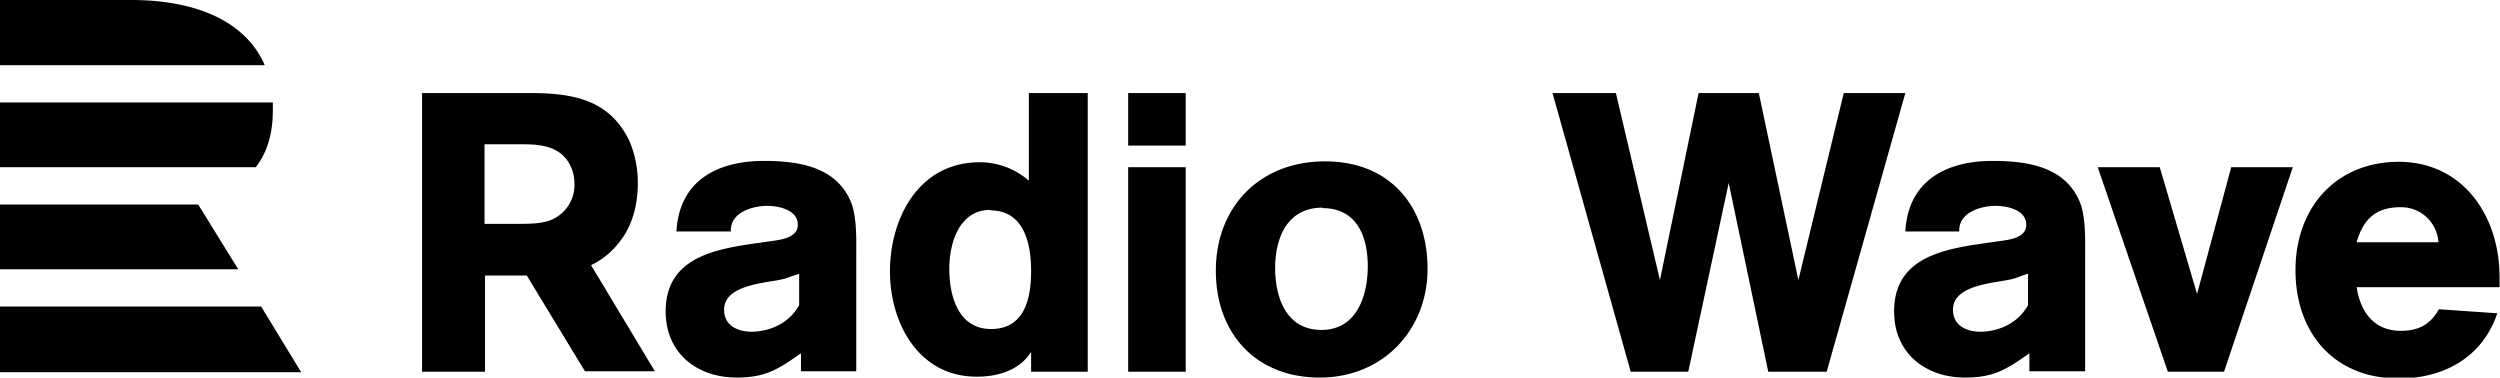 <svg data-name="Layer 1" xmlns="http://www.w3.org/2000/svg" viewBox="0 0 556.2 84" preserveAspectRatio="xMinYMid"><path d="M524.3 63.8c.8 5.6 3.9 9.8 9.8 9.8 4 0 6.6-1.4 8.5-4.8l13 .9c-3.3 9.8-11.9 14.5-21.9 14.5-14.4 0-23-10.1-23-24.1s9.1-24.1 23-24.1 22.4 11.6 22.4 25.7v2.2h-31.8zm9.8-17.7c-5.5 0-8.3 2.6-9.8 7.8h18.2a8.3 8.3 0 00-8.4-7.8zm-51.8 36.6l-15.6-45.5h13.8l8.3 28.2 7.6-28.2h13.7l-15.3 45.5h-12.4zm-30.8 0v-4.1c-5 3.5-7.8 5.4-14.3 5.4-8.8 0-15.8-5.4-15.8-14.7 0-12.9 12.6-14.1 22.4-15.5 2.3-.4 7-.5 7-3.8s-4.2-4.2-6.9-4.2-8.2 1.2-8 5.7h-12c.6-11.3 9.1-15.7 19.4-15.7 7.6 0 16.1 1.2 19.4 9.1 1.4 3.4 1.2 8.7 1.2 12.4v25.3h-12.3zm-.4-21.8L448 62c-3.6 1-13.5 1.1-13.5 6.9 0 3.8 3.4 4.9 6.1 4.9 1 0 7.3-.1 10.6-5.9v-7zm-57.7 21.8l-8.8-42-9 42h-12.8l-17.4-62h14.1l9.8 41.6 8.6-41.6h13.4l8.8 41.6 10.1-41.6h13.7l-17.5 62h-13zM293.6 84c-14.2 0-23.1-9.8-23.1-23.8s9.6-24.3 24.3-24.3 22.8 10.3 22.8 23.9-9.9 24.2-24 24.2zm.6-37.8c-7.8 0-10.5 6.7-10.5 13.4s2.5 13.8 10.3 13.8 10.3-7.5 10.3-14.2-2.5-12.9-10.1-12.9zm-43.2-9h12.8v45.5H251V37.2zm0-16.5h12.8v11.7H251V20.7zm-21.6 57.6c-2.6 4.1-7.4 5.5-12 5.5-12.9.1-19.4-11.8-19.4-23.4s6.2-24.3 20-24.3a16.6 16.6 0 0110.9 4.1V20.7H242v62h-12.6v-4.4zm-9.1-31.6c-6.9 0-9.1 7.4-9.1 13.1s1.8 13.4 9.3 13.4 8.9-6.9 8.9-12.9-1.5-13.5-9.1-13.5zm-42.1 36v-4.1c-5 3.5-7.8 5.4-14.3 5.4-8.8 0-15.8-5.4-15.8-14.7 0-12.9 12.6-14.1 22.4-15.5 2.3-.4 7-.5 7-3.8s-4.2-4.2-6.9-4.2-8.2 1.2-8 5.7h-12.1c.6-11.3 9.1-15.7 19.4-15.7 7.6 0 16.1 1.2 19.4 9.1 1.4 3.4 1.2 8.7 1.2 12.4v25.3h-12.3zm-.4-21.8l-3.2 1.1c-3.6 1-13.5 1.1-13.5 6.9 0 3.8 3.4 4.9 6.1 4.9 1 0 7.3-.1 10.6-5.9v-7zm-47.6 21.8l-13-21.4h-9.3v21.4h-14v-62h23.9c9.4 0 17.7 1.3 22.2 10.6a23.6 23.6 0 011.9 9.5c0 4.5-1.1 9.2-3.9 12.8a17.7 17.7 0 01-6.5 5.4l14.2 23.6h-15.6zM126 35.4c-2.8-3.5-7.4-3.3-11.4-3.3h-6.8v17.7h7.5c2.3 0 5.5 0 7.6-1a8.4 8.4 0 004.9-8 8.9 8.9 0 00-1.8-5.4zM0 68.2h58.1L67 82.8H0V68.2zm0-31V22.8h60.7v1.7c0 5.4-1.3 9.5-3.8 12.7H0zM0 0h29.2c14.2 0 25.4 4.6 29.7 14.5H0V0zm53 59.9H0V45.5h44.1z"/></svg>